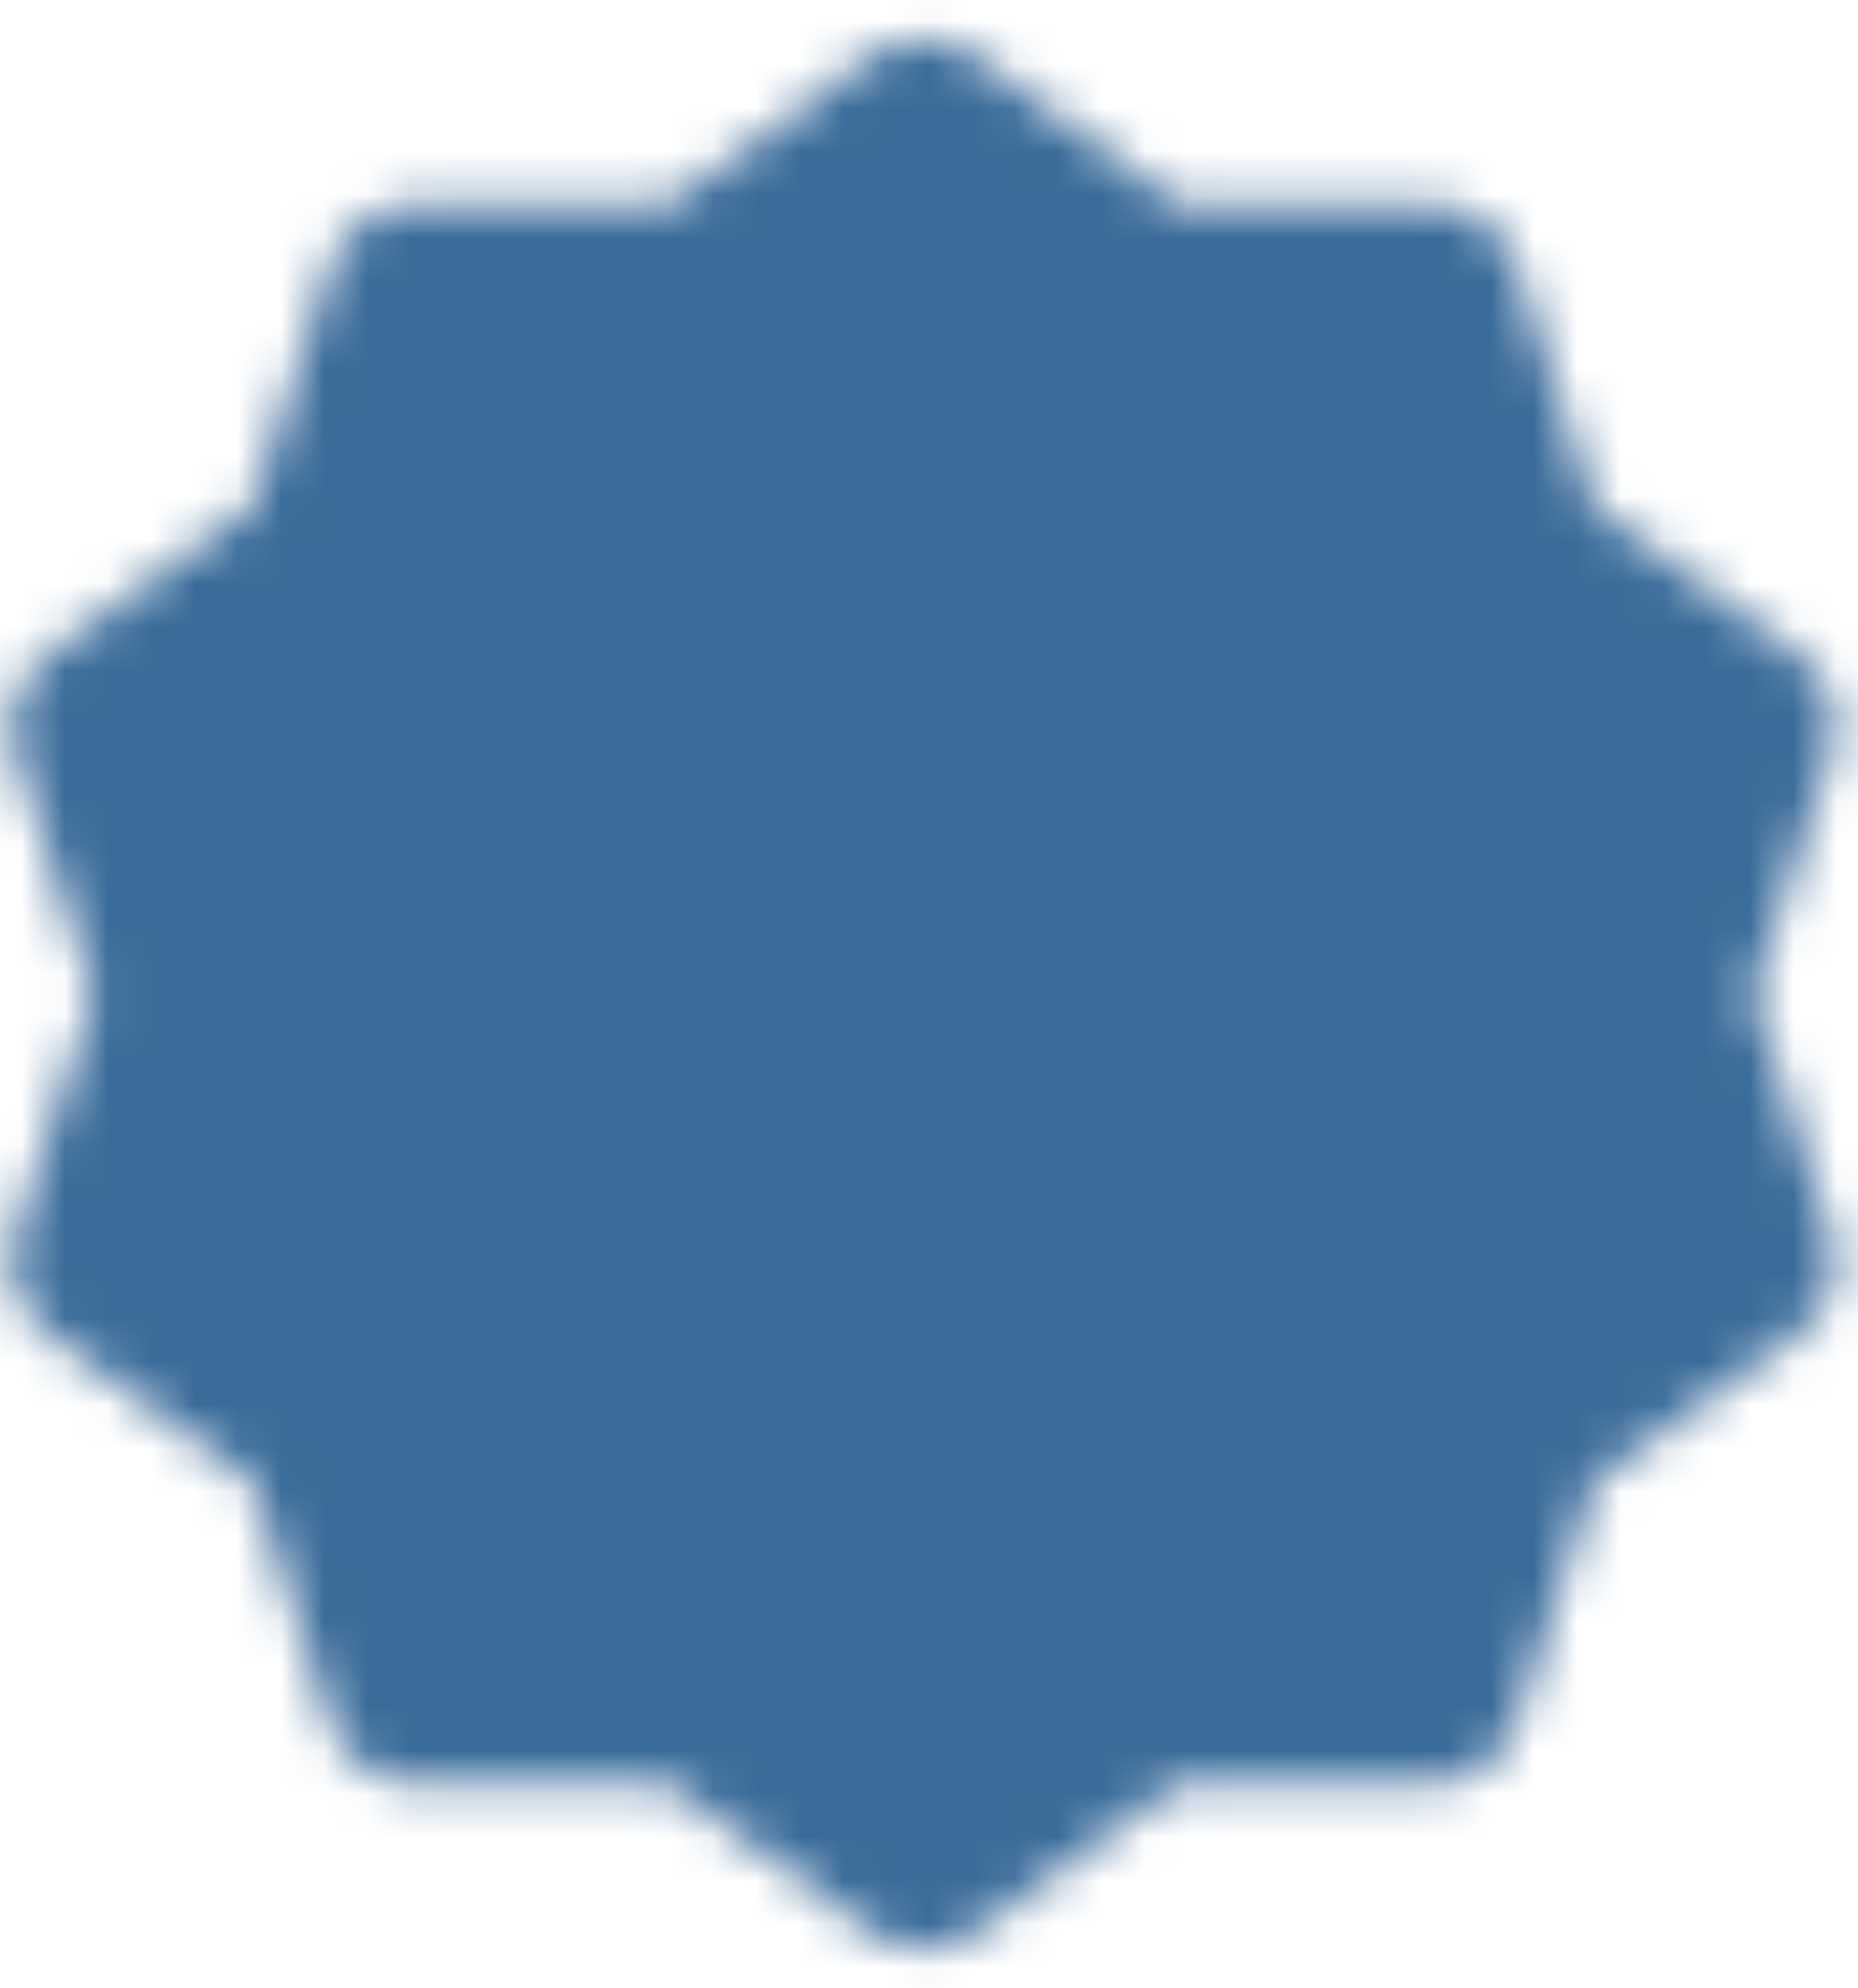 <svg width="43" height="46" viewBox="0 0 43 46" fill="none" xmlns="http://www.w3.org/2000/svg">
<mask id="mask0_905_204" style="mask-type:luminance" maskUnits="userSpaceOnUse" x="0" y="0" width="43" height="46">
<path d="M21.369 3L26.622 6.832L33.125 6.82L35.122 13.008L40.39 16.82L38.369 23L40.39 29.18L35.122 32.992L33.125 39.18L26.622 39.168L21.369 43L16.116 39.168L9.613 39.18L7.616 32.992L2.348 29.18L4.369 23L2.348 16.82L7.616 13.008L9.613 6.82L16.116 6.832L21.369 3Z" fill="white" stroke="white" stroke-width="4.167" stroke-linecap="round" stroke-linejoin="round"/>
<path d="M14.369 23L19.369 28L29.369 18" stroke="black" stroke-width="4.167" stroke-linecap="round" stroke-linejoin="round"/>
</mask>
<g mask="url(#mask0_905_204)">
<path d="M-2.631 -1H45.369V47H-2.631V-1Z" fill="#3B6C99"/>
</g>
</svg>
